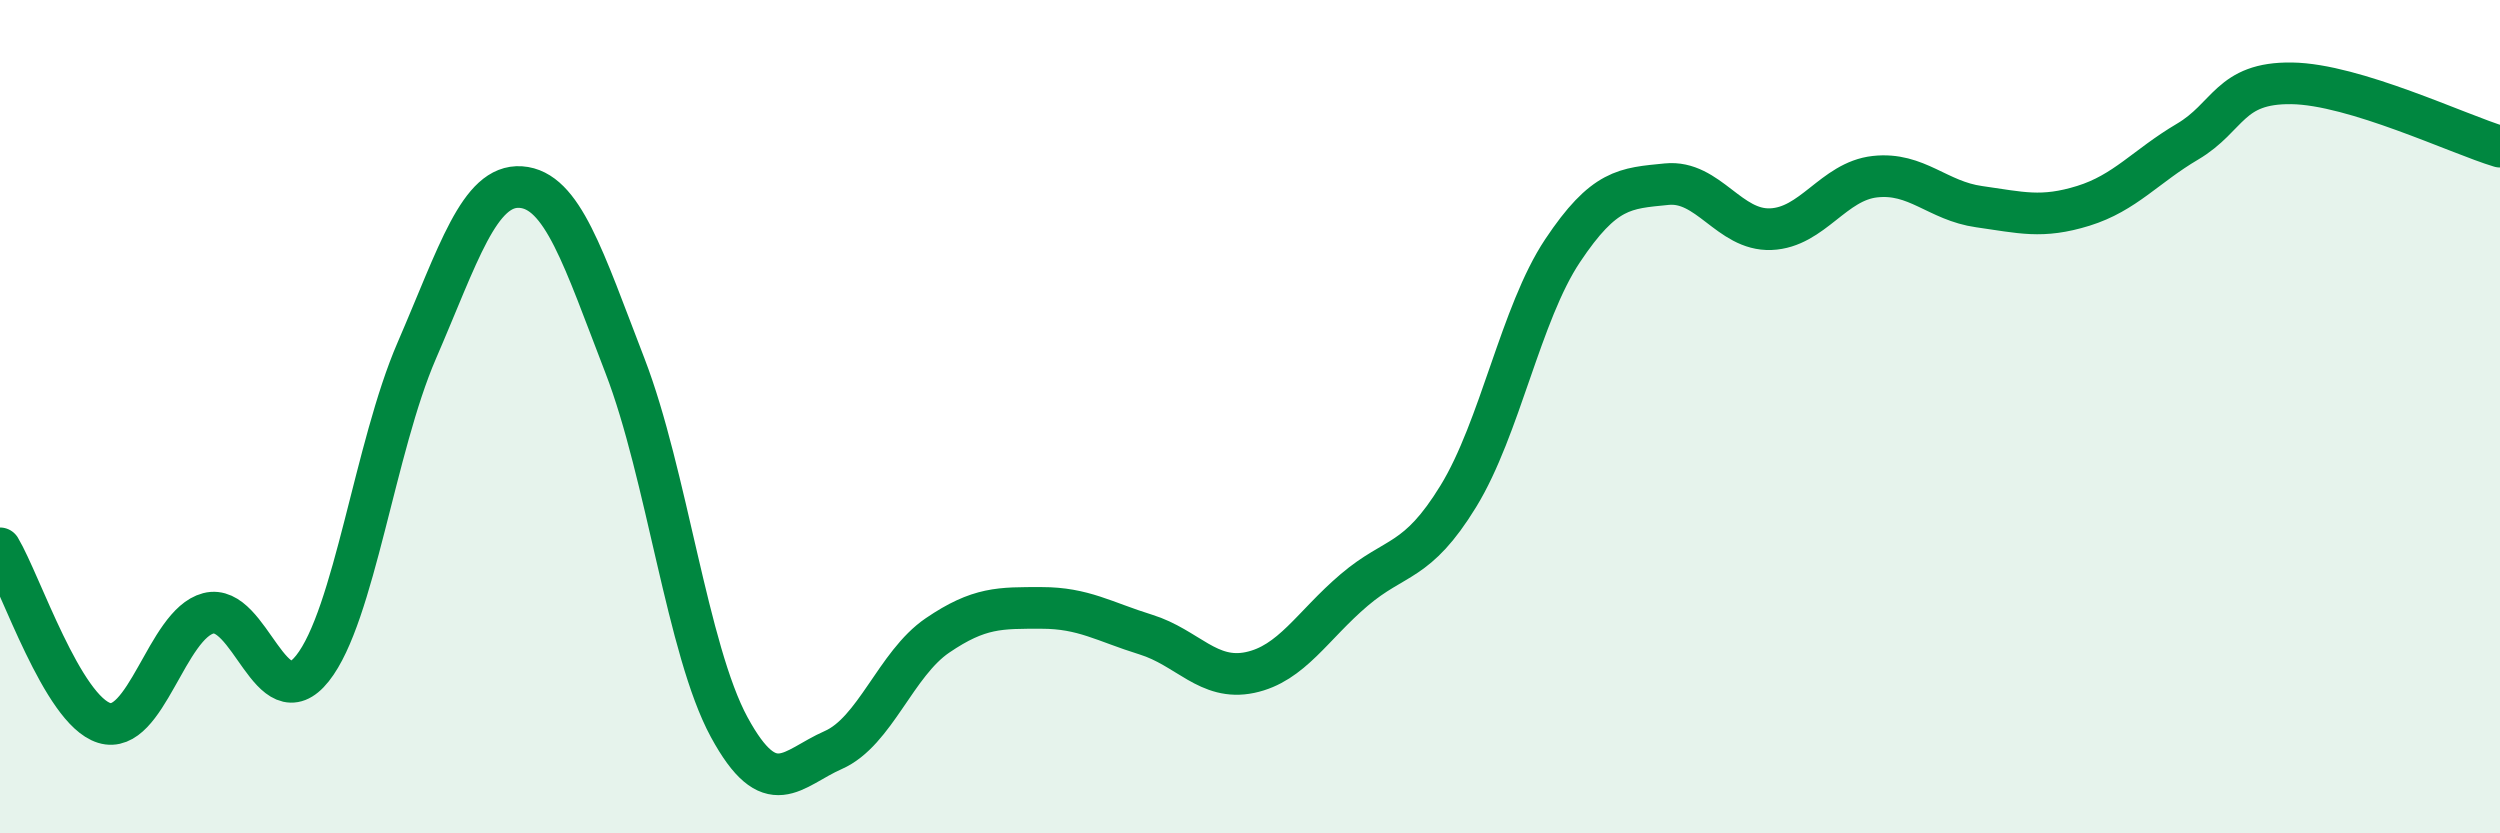 
    <svg width="60" height="20" viewBox="0 0 60 20" xmlns="http://www.w3.org/2000/svg">
      <path
        d="M 0,13.16 C 0.5,14 1.5,17.04 2.5,17.35 C 3.5,17.66 4,14.98 5,14.72 C 6,14.46 6.5,17.3 7.5,16.04 C 8.5,14.78 9,10.73 10,8.42 C 11,6.11 11.5,4.42 12.5,4.49 C 13.5,4.56 14,6.19 15,8.78 C 16,11.37 16.5,15.61 17.5,17.45 C 18.5,19.29 19,18.44 20,18 C 21,17.56 21.5,15.93 22.5,15.25 C 23.5,14.57 24,14.59 25,14.59 C 26,14.59 26.5,14.92 27.5,15.23 C 28.5,15.54 29,16.35 30,16.14 C 31,15.93 31.5,15.01 32.5,14.16 C 33.5,13.31 34,13.54 35,11.91 C 36,10.28 36.5,7.52 37.5,6.02 C 38.5,4.52 39,4.52 40,4.42 C 41,4.32 41.5,5.54 42.5,5.5 C 43.5,5.46 44,4.35 45,4.24 C 46,4.13 46.5,4.82 47.5,4.96 C 48.5,5.1 49,5.25 50,4.94 C 51,4.63 51.5,3.99 52.5,3.4 C 53.5,2.81 53.5,1.98 55,2 C 56.5,2.02 59,3.22 60,3.52L60 20L0 20Z"
        fill="#008740"
        opacity="0.1"
        stroke-linecap="round"
        stroke-linejoin="round"
      />
      <path
        d="M 0,13.16 C 0.5,14 1.5,17.04 2.5,17.35 C 3.5,17.66 4,14.98 5,14.72 C 6,14.46 6.5,17.3 7.5,16.04 C 8.5,14.78 9,10.73 10,8.42 C 11,6.11 11.5,4.42 12.5,4.49 C 13.5,4.56 14,6.19 15,8.78 C 16,11.37 16.5,15.61 17.5,17.45 C 18.5,19.29 19,18.44 20,18 C 21,17.56 21.5,15.93 22.5,15.25 C 23.5,14.57 24,14.59 25,14.59 C 26,14.59 26.5,14.92 27.5,15.23 C 28.5,15.54 29,16.35 30,16.14 C 31,15.93 31.5,15.01 32.5,14.16 C 33.5,13.31 34,13.54 35,11.91 C 36,10.28 36.5,7.52 37.5,6.02 C 38.5,4.52 39,4.52 40,4.42 C 41,4.32 41.5,5.54 42.5,5.5 C 43.5,5.46 44,4.35 45,4.24 C 46,4.13 46.5,4.82 47.5,4.96 C 48.5,5.1 49,5.25 50,4.94 C 51,4.63 51.5,3.99 52.5,3.4 C 53.5,2.81 53.5,1.98 55,2 C 56.5,2.02 59,3.22 60,3.52"
        stroke="#008740"
        stroke-width="1"
        fill="none"
        stroke-linecap="round"
        stroke-linejoin="round"
      />
    </svg>
  